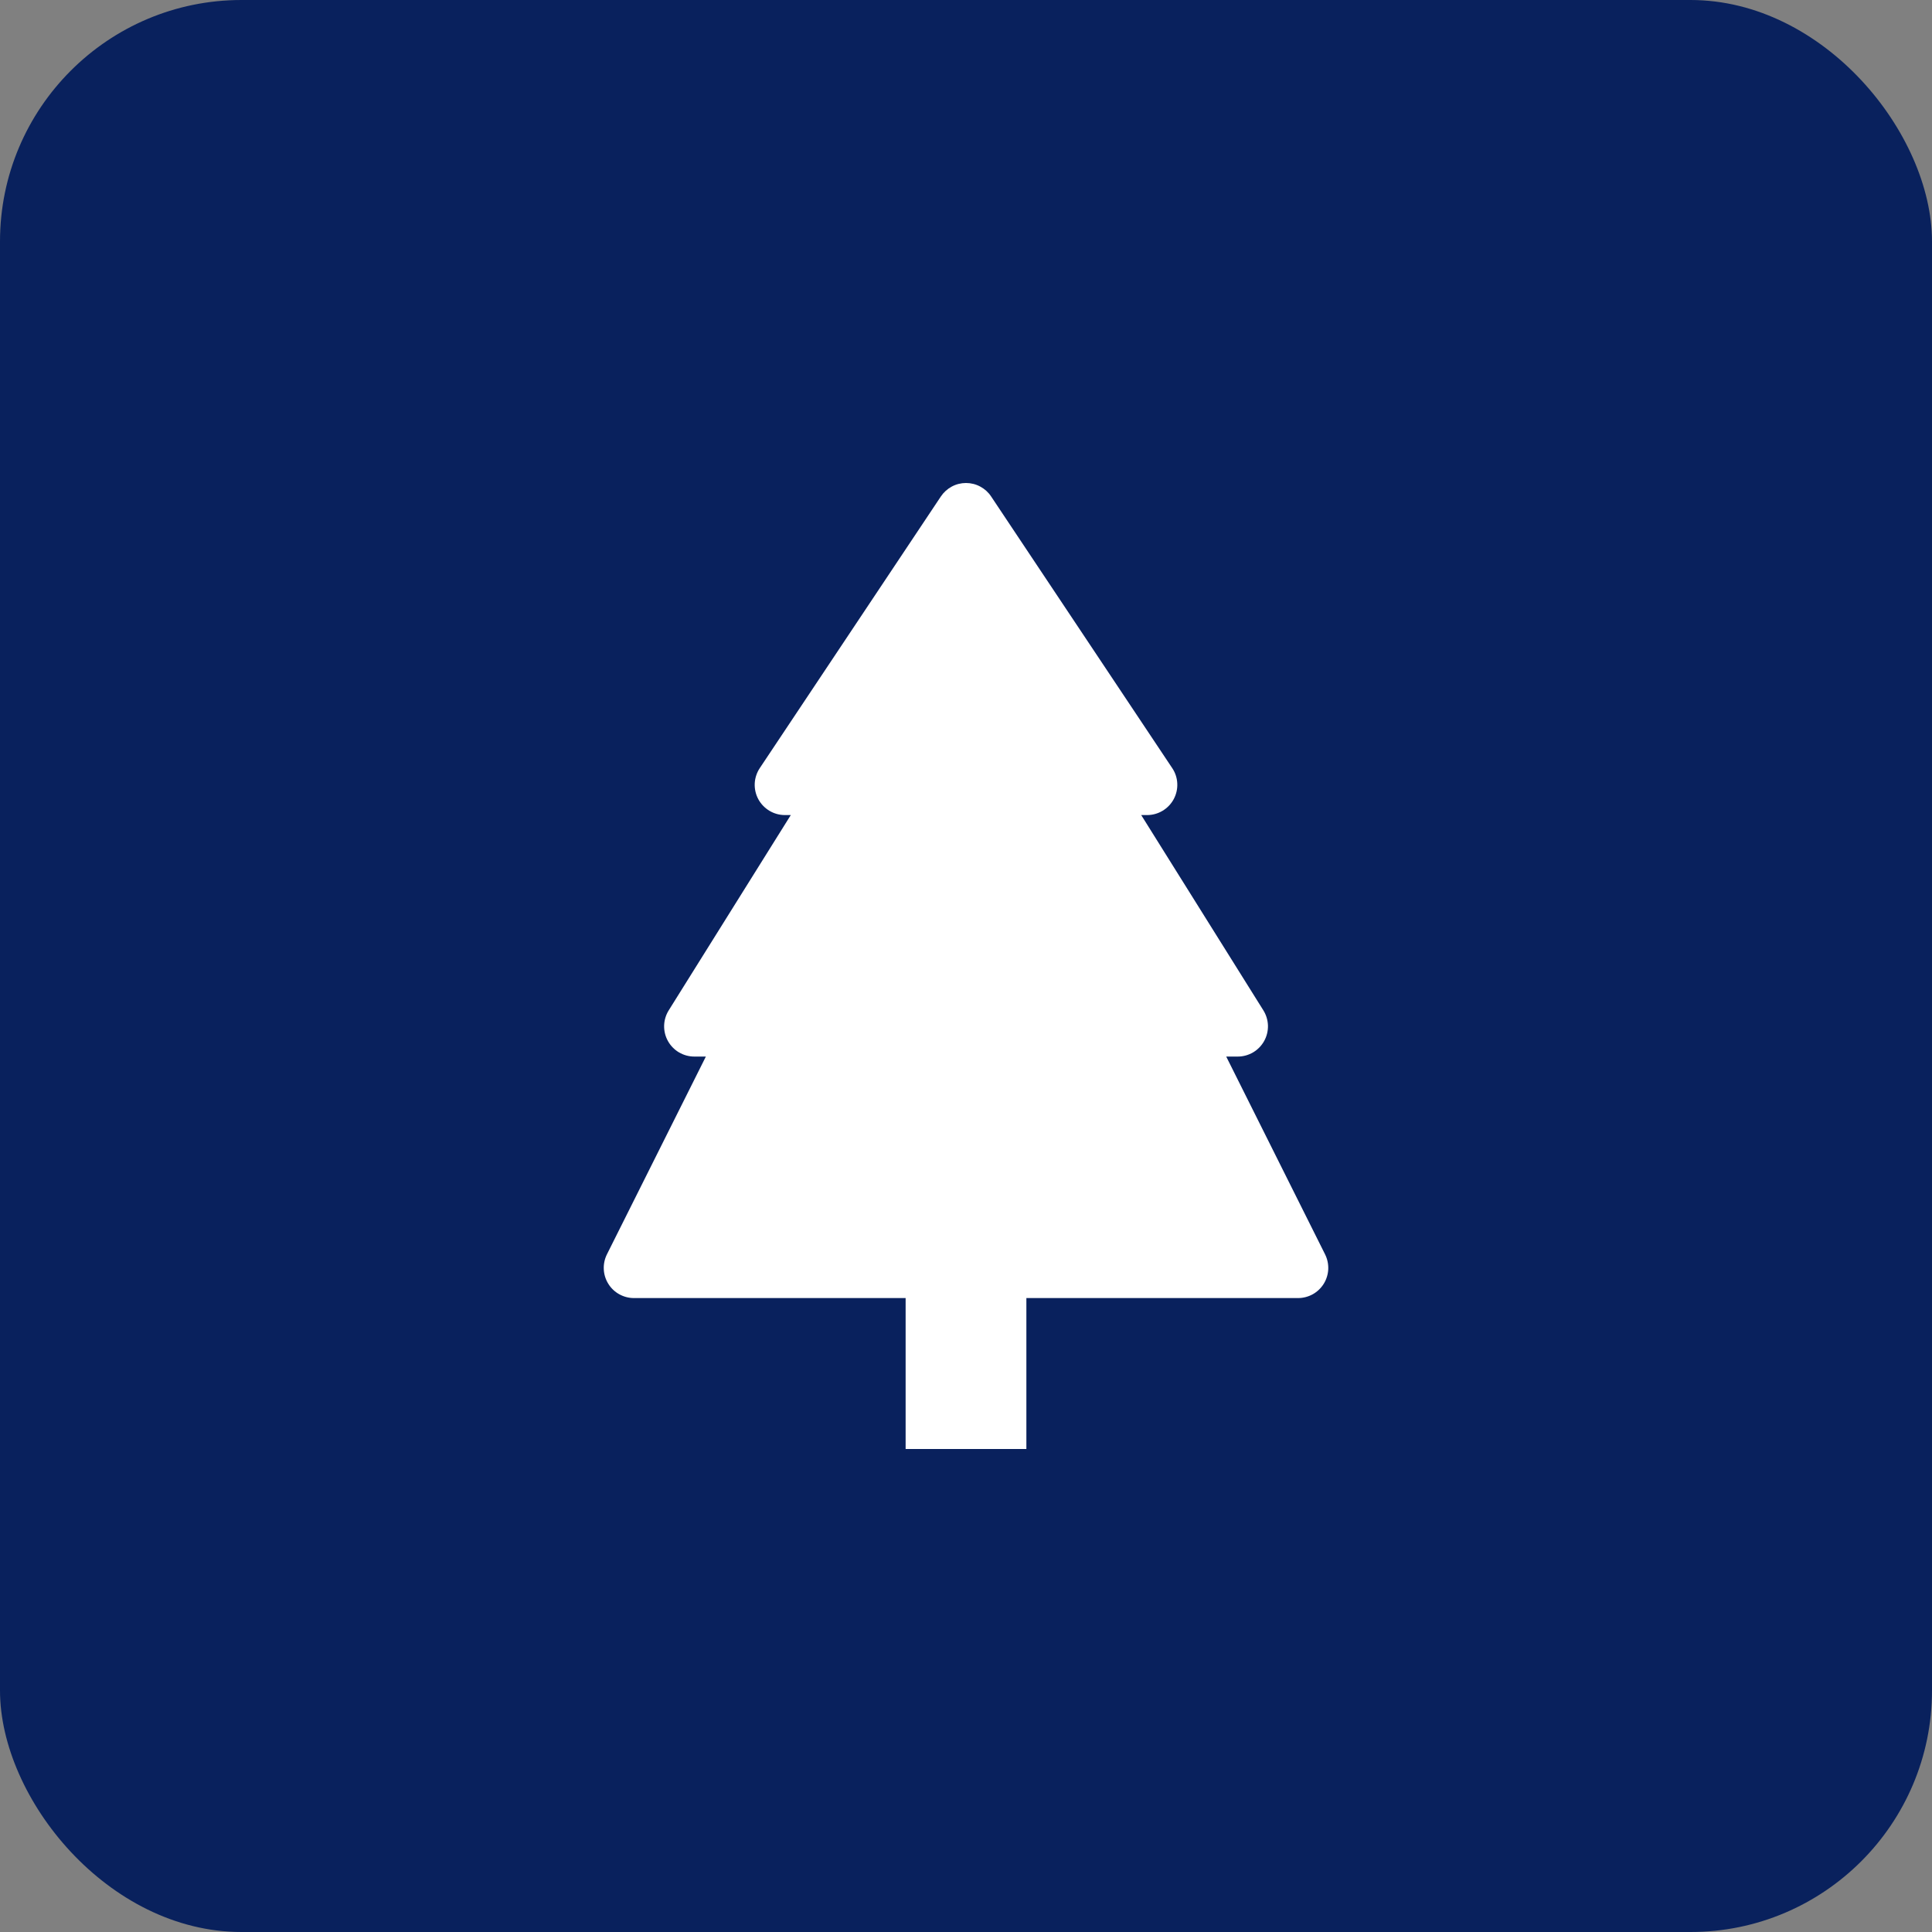<svg width="48" height="48" viewBox="0 0 48 48" fill="none" xmlns="http://www.w3.org/2000/svg">
<rect x="0" y="0" width="48" height="48" fill="#808080" stroke="none"/>
<rect width="48" height="48" rx="6" fill="#09215D"/>
<path d="M24.624 12.334C24.556 12.231 24.463 12.147 24.354 12.089C24.245 12.03 24.124 12 24 12C23.877 12 23.755 12.03 23.646 12.089C23.538 12.147 23.445 12.231 23.376 12.334L18.876 19.084C18.801 19.197 18.758 19.328 18.751 19.464C18.745 19.599 18.775 19.734 18.839 19.854C18.903 19.973 18.999 20.073 19.115 20.143C19.231 20.213 19.364 20.25 19.5 20.25H19.647L16.614 25.102C16.543 25.216 16.504 25.346 16.5 25.48C16.497 25.614 16.529 25.746 16.594 25.863C16.659 25.98 16.754 26.078 16.869 26.146C16.985 26.214 17.116 26.25 17.25 26.25H17.537L15.079 31.164C15.022 31.278 14.995 31.405 15.001 31.533C15.006 31.661 15.045 31.785 15.112 31.894C15.179 32.003 15.273 32.093 15.385 32.155C15.496 32.217 15.622 32.25 15.75 32.25H22.5V36H25.5V32.25H32.25C32.378 32.25 32.504 32.217 32.616 32.155C32.727 32.093 32.821 32.003 32.889 31.894C32.956 31.785 32.994 31.661 33 31.533C33.005 31.405 32.978 31.278 32.921 31.164L30.465 26.25H30.752C30.886 26.25 31.017 26.214 31.133 26.146C31.248 26.078 31.343 25.98 31.408 25.863C31.473 25.746 31.505 25.614 31.502 25.48C31.498 25.346 31.459 25.216 31.388 25.102L28.353 20.25H28.5C28.636 20.25 28.769 20.213 28.885 20.143C29.002 20.073 29.097 19.973 29.161 19.854C29.225 19.734 29.256 19.599 29.249 19.464C29.243 19.328 29.2 19.197 29.124 19.084L24.624 12.334Z" fill="white"/>
</svg>
